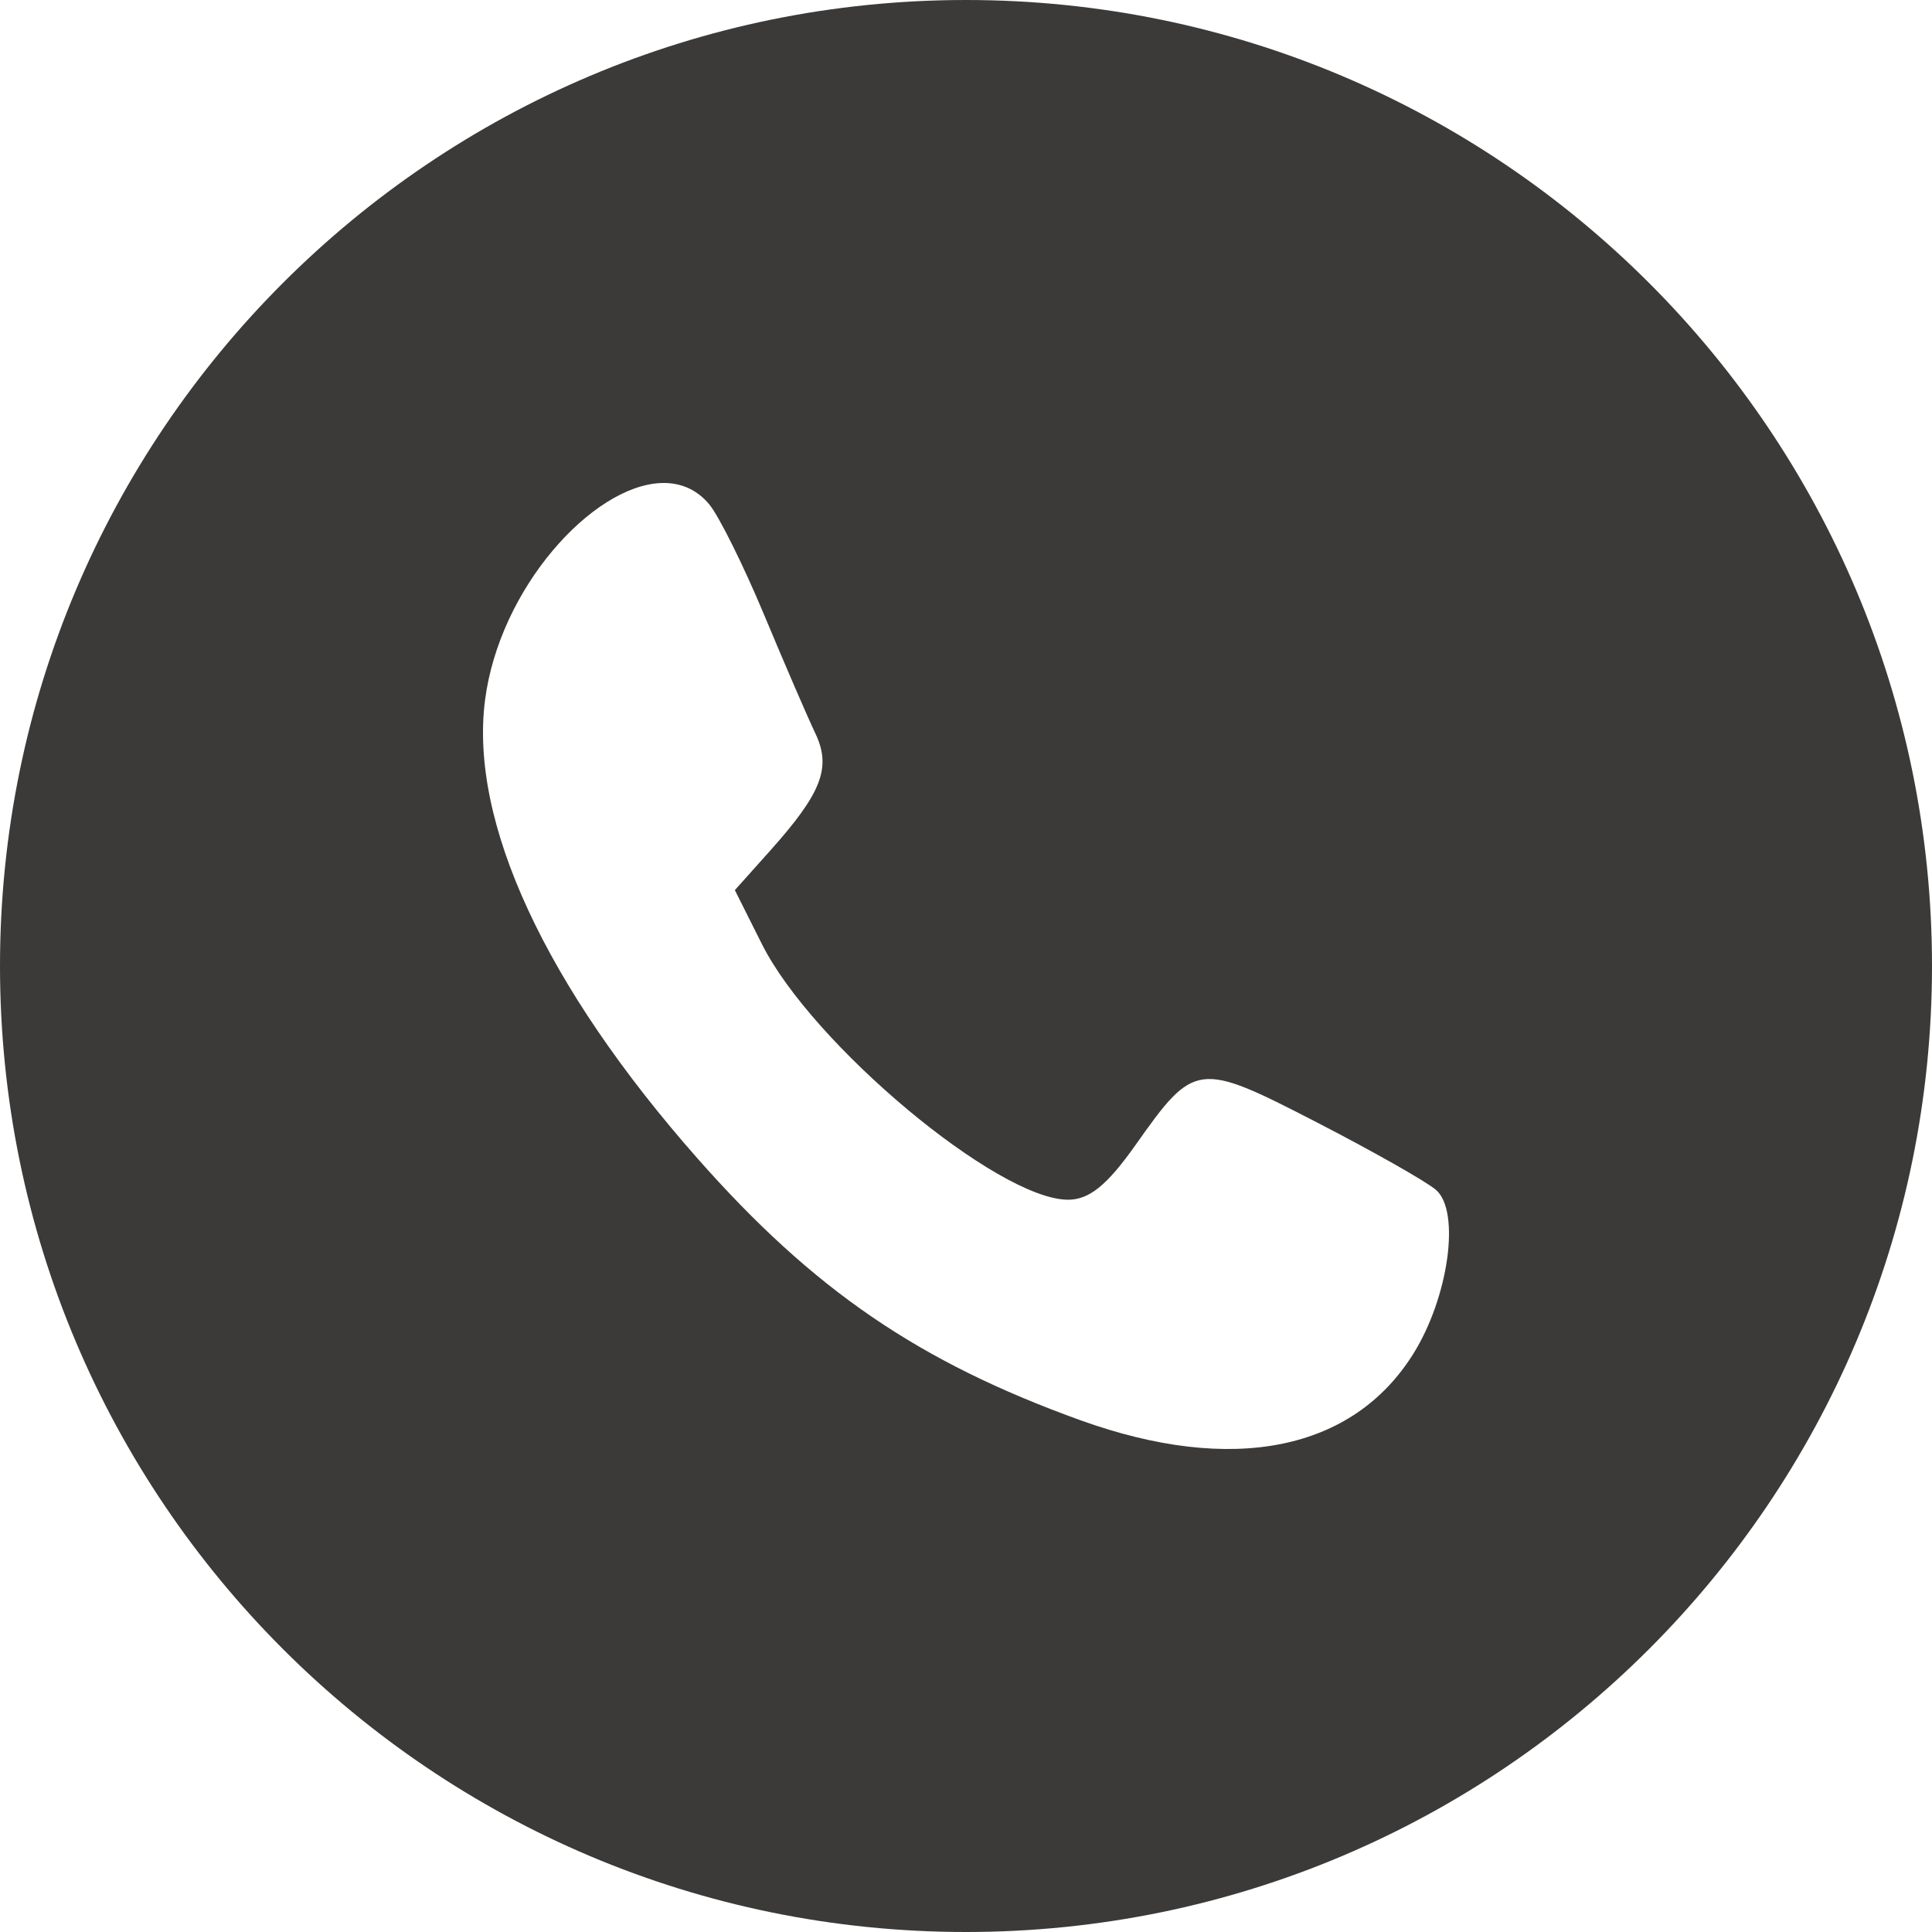 <?xml version="1.0" encoding="UTF-8"?> <svg xmlns="http://www.w3.org/2000/svg" width="80" height="80" viewBox="0 0 80 80" fill="none"><g clip-path="url(#clip0_572_20330)"><path fill-rule="evenodd" clip-rule="evenodd" d="M40 80C62.091 80 80 62.091 80 40C80 17.909 62.091 0 40 0C17.909 0 0 17.909 0 40C0 62.091 17.909 80 40 80ZM20.084 28.992C20.682 24.357 24.516 20.127 27.357 20.002C27.383 20.002 27.41 20.001 27.439 20.001C27.499 20 27.564 19.999 27.629 20.003C28.289 20.037 28.886 20.311 29.361 20.875C29.762 21.351 30.786 23.41 31.637 25.45C32.488 27.49 33.441 29.697 33.756 30.355C34.437 31.778 34.034 32.828 31.882 35.234L30.429 36.858L31.546 39.087C33.63 43.248 41.311 49.666 44.219 49.678C45.1 49.681 45.84 49.082 47.021 47.41C49.458 43.959 49.609 43.94 54.481 46.451C56.837 47.665 59.081 48.936 59.466 49.275C60.48 50.166 59.986 53.716 58.52 56.061C56.006 60.083 51.022 61.075 44.73 58.806C38.043 56.394 33.682 53.411 28.877 47.963C22.579 40.823 19.433 34.035 20.084 28.992Z" fill="#3B3A39"></path></g><defs><clipPath id="clip0_572_20330"><rect width="80" height="80" fill="white"></rect></clipPath></defs></svg> 